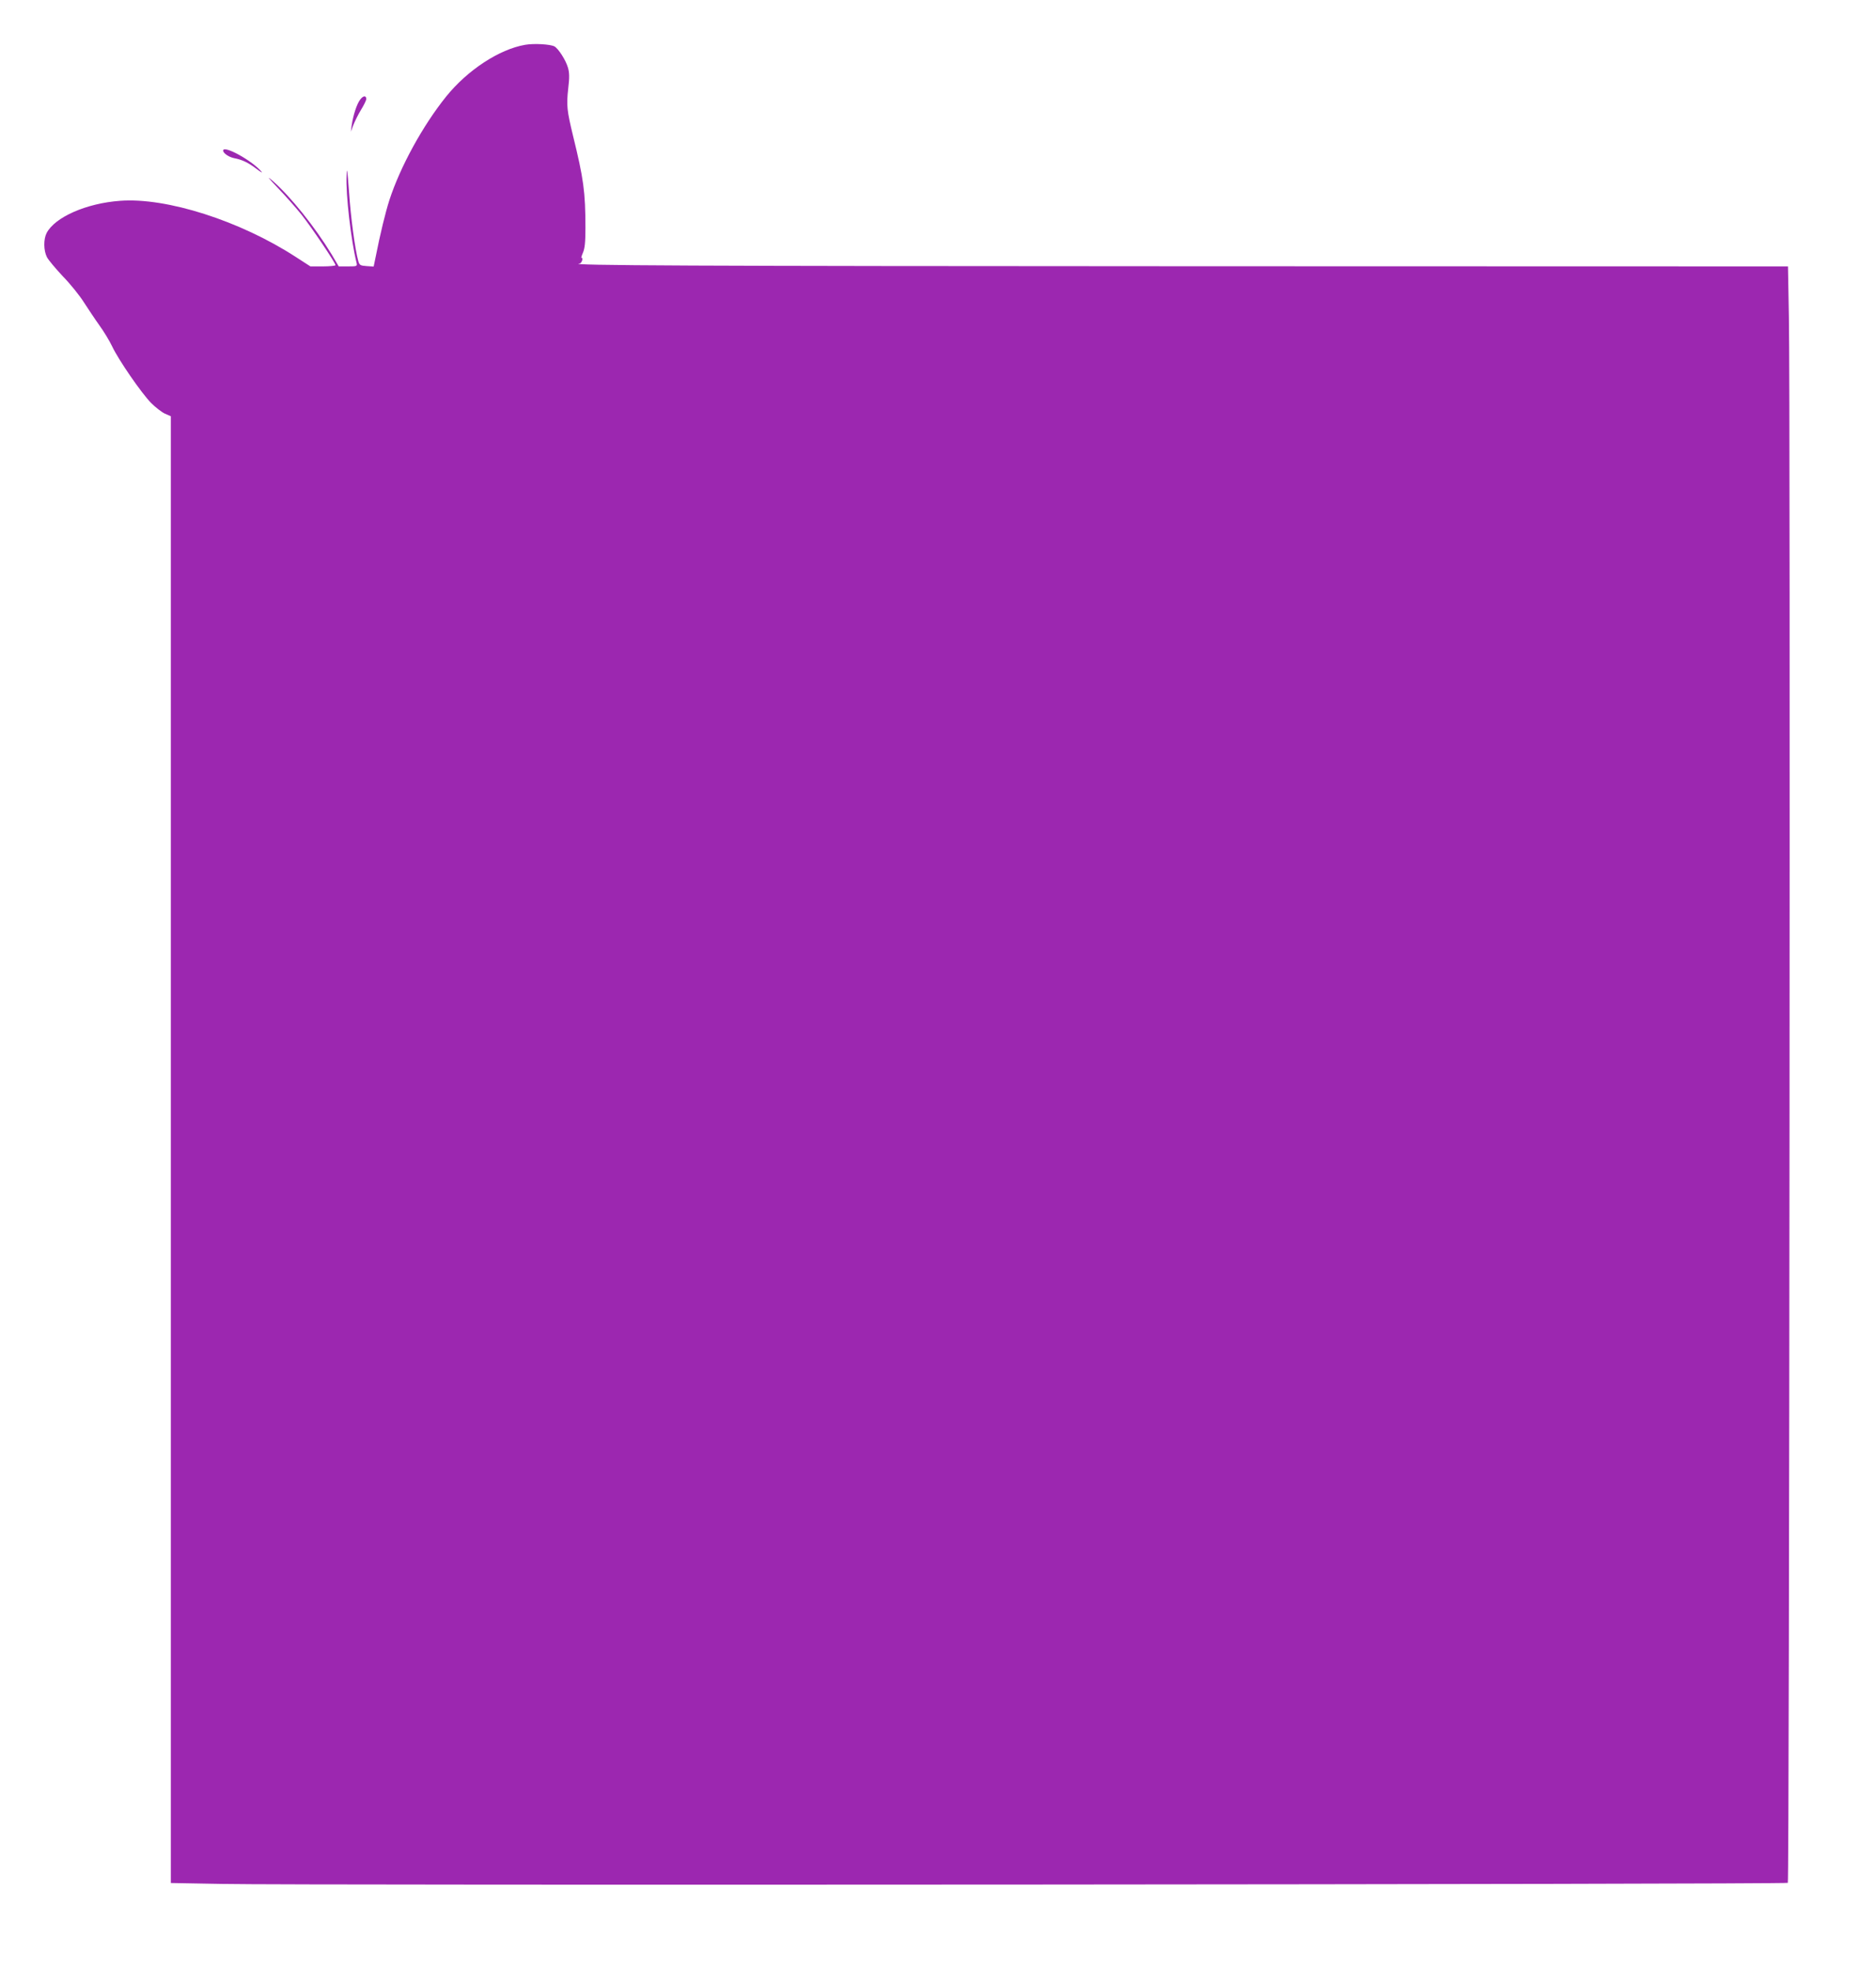 <?xml version="1.0" standalone="no"?>
<!DOCTYPE svg PUBLIC "-//W3C//DTD SVG 20010904//EN"
 "http://www.w3.org/TR/2001/REC-SVG-20010904/DTD/svg10.dtd">
<svg version="1.0" xmlns="http://www.w3.org/2000/svg"
 width="1219pt" height="1280pt" viewBox="0 0 1219 1280"
 preserveAspectRatio="xMidYMid meet">
<g transform="translate(0,1280) scale(0.1,-0.1)"
fill="#9c27b0" stroke="none">
<path d="M3412 12509 c-168 -29 -374 -164 -513 -336 -152 -189 -298 -455 -369
-673 -25 -78 -59 -216 -90 -373 l-12 -58 -46 3 c-41 3 -46 6 -54 33 -21 75
-49 283 -60 449 -11 146 -14 166 -16 106 -6 -123 29 -423 65 -567 5 -22 2 -23
-55 -23 l-61 0 -46 78 c-109 179 -267 376 -385 479 -39 34 -29 20 35 -47 50
-52 120 -131 155 -175 65 -82 220 -312 220 -327 0 -4 -37 -8 -82 -8 l-81 0
-96 62 c-361 234 -839 387 -1141 364 -219 -16 -423 -106 -477 -209 -21 -41
-20 -114 2 -157 10 -19 57 -75 104 -125 48 -49 109 -125 136 -168 28 -43 73
-111 101 -150 29 -40 66 -101 83 -137 41 -87 190 -303 253 -367 28 -28 68 -59
89 -69 l39 -17 0 -4762 0 -4763 333 -6 c474 -10 10164 -3 10174 7 10 10 17
9690 7 10165 l-6 332 -3872 1 c-3251 1 -4079 5 -3980 18 7 0 14 10 17 21 3 11
1 18 -4 15 -4 -3 -1 11 8 32 13 29 17 68 17 163 0 234 -12 320 -81 600 -39
161 -43 196 -31 303 9 75 8 107 -2 139 -14 48 -62 123 -88 137 -28 14 -133 20
-190 10z"/>
<path d="M2341 12154 c-22 -28 -46 -101 -56 -169 l-5 -40 16 43 c9 23 31 68
50 99 19 31 34 62 34 69 0 25 -19 24 -39 -2z"/>
<path d="M1450 11822 c0 -17 37 -42 71 -49 53 -10 92 -29 145 -69 27 -21 42
-29 34 -20 -59 72 -250 177 -250 138z"/>
</g>
</svg>

